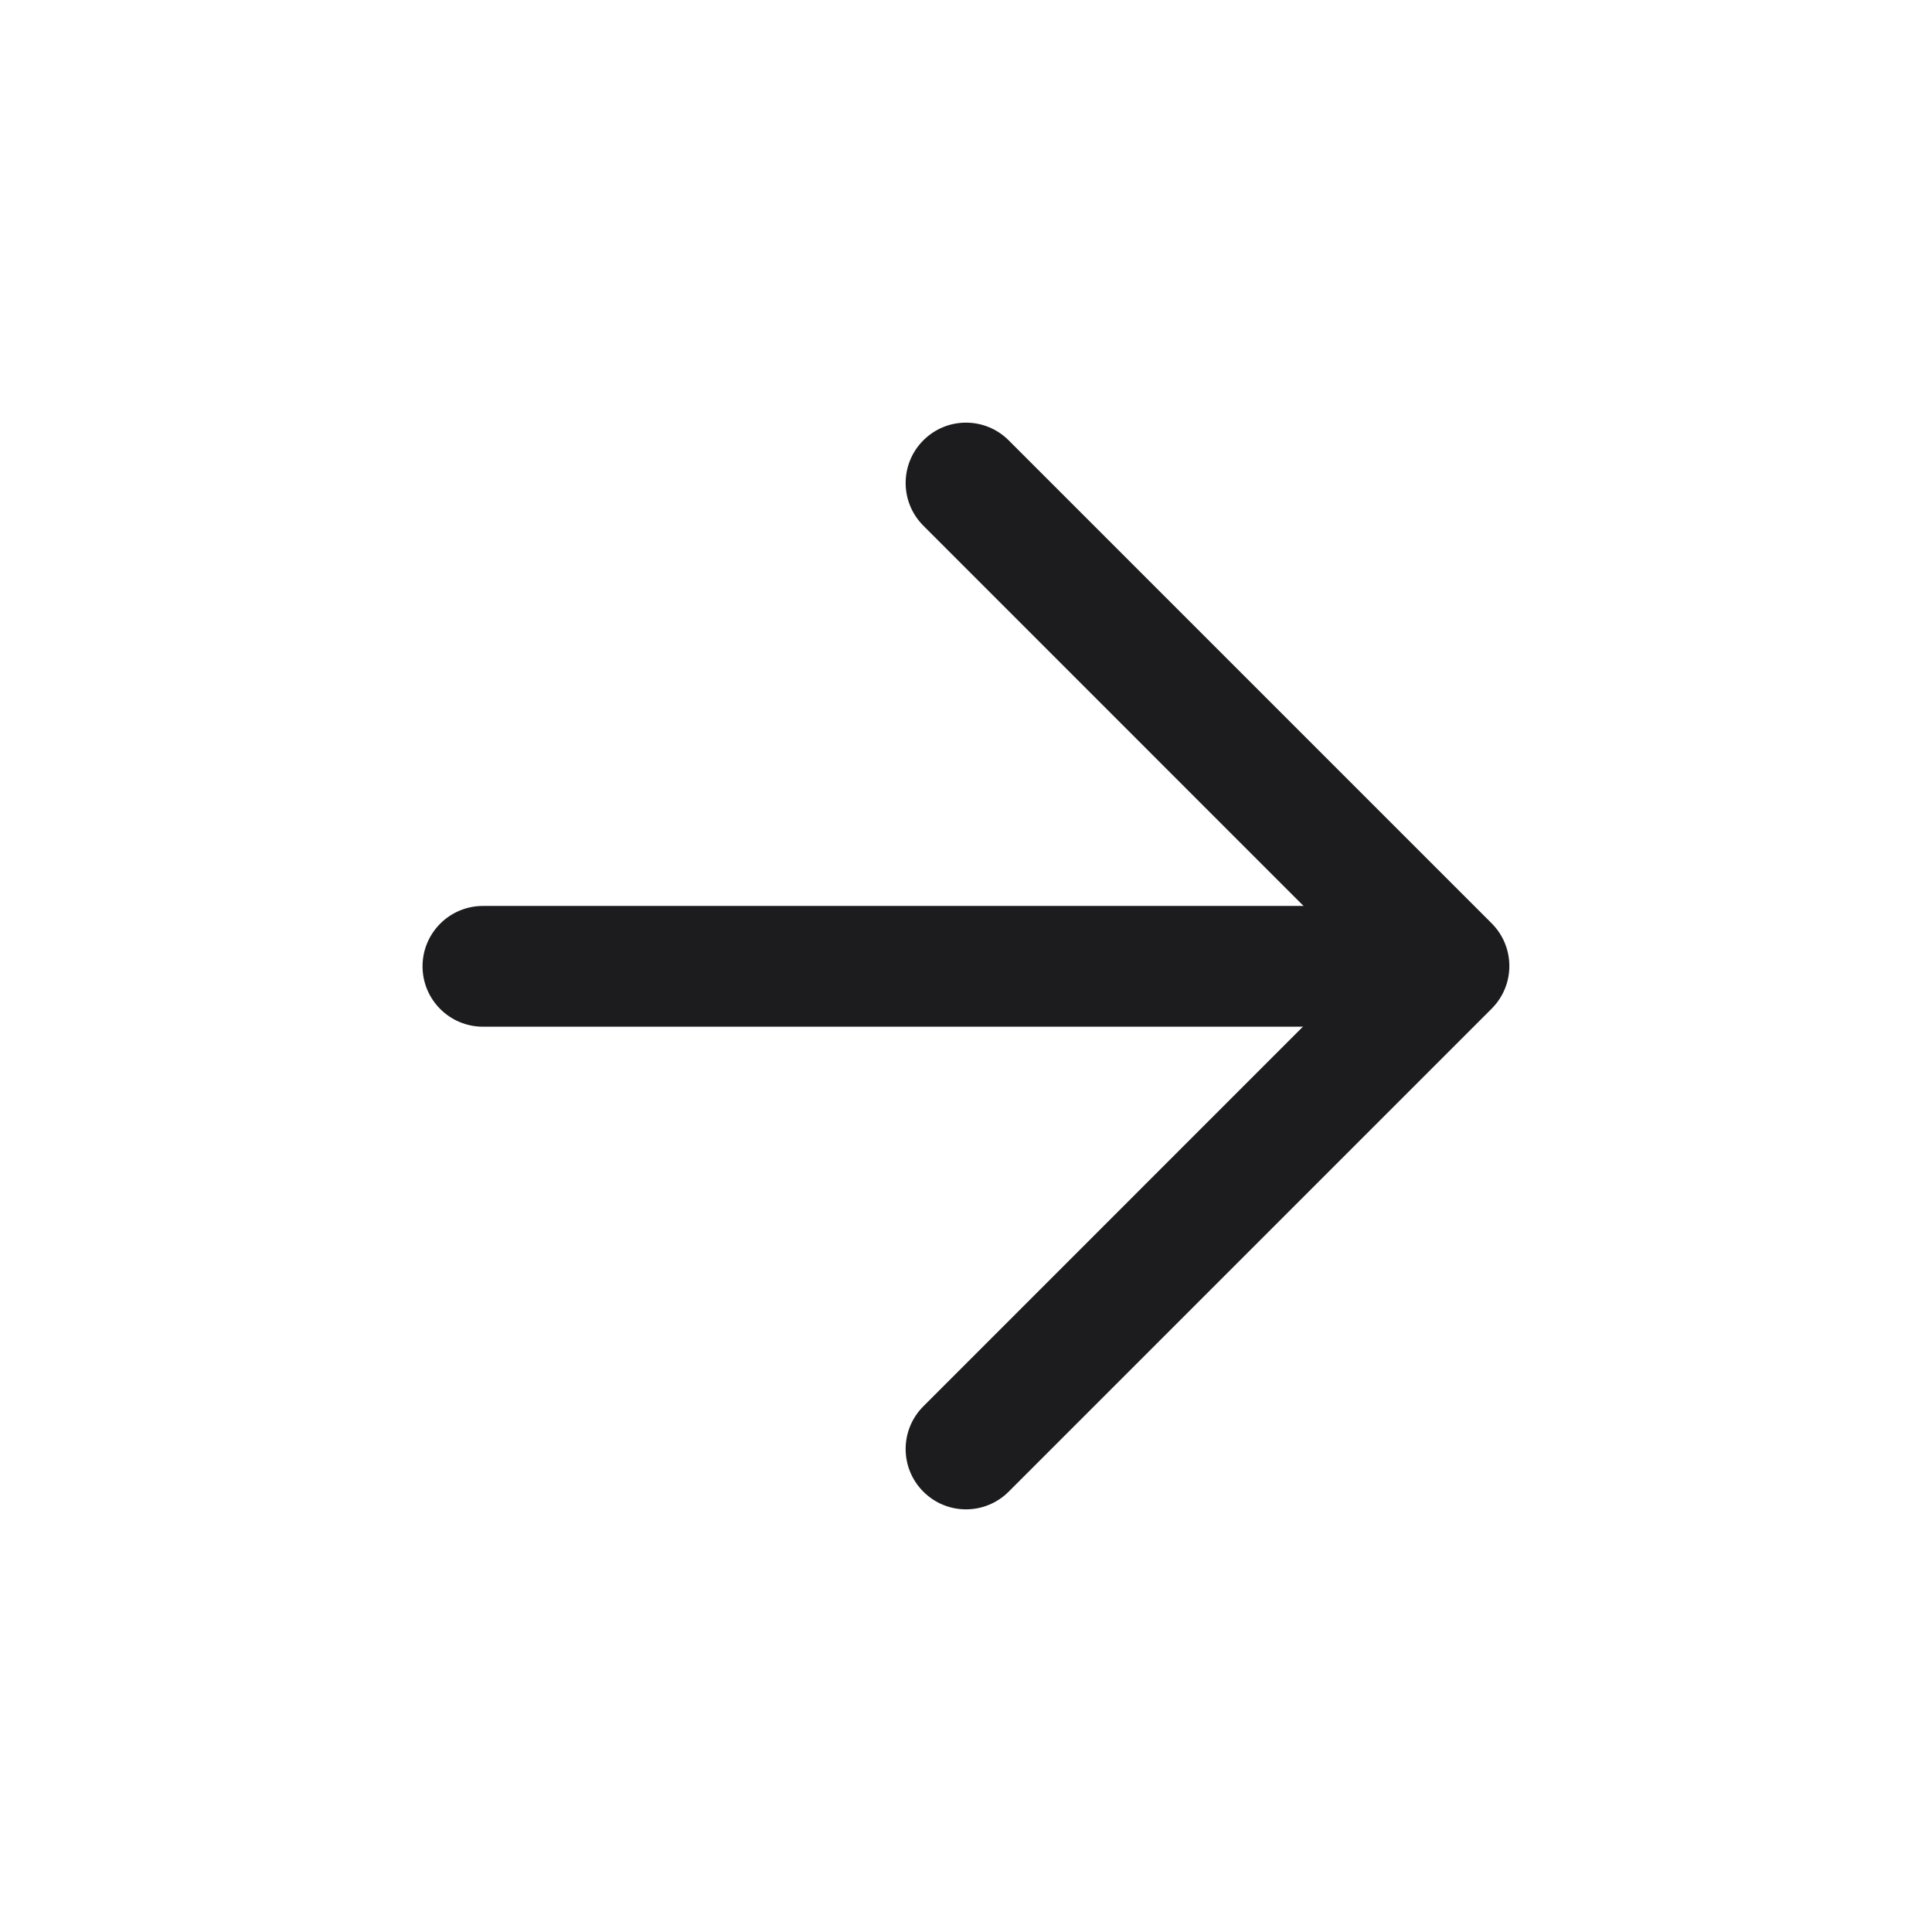 <svg width="24" height="24" viewBox="0 0 24 24" fill="none" xmlns="http://www.w3.org/2000/svg">
<path fill-rule="evenodd" clip-rule="evenodd" d="M18.699 12.004C18.699 12.418 18.363 12.754 17.949 12.754L5.999 12.754C5.585 12.754 5.249 12.418 5.249 12.004C5.249 11.59 5.585 11.254 5.999 11.254L17.949 11.254C18.363 11.254 18.699 11.59 18.699 12.004Z" fill="#1C1B1E"/>
<path fill-rule="evenodd" clip-rule="evenodd" d="M18.53 11.47C18.823 11.763 18.823 12.237 18.53 12.53L12.53 18.53C12.237 18.823 11.763 18.823 11.47 18.53C11.177 18.237 11.177 17.763 11.47 17.47L16.939 12L11.47 6.53C11.177 6.237 11.177 5.763 11.47 5.47C11.763 5.177 12.237 5.177 12.53 5.47L18.53 11.47Z" fill="#1C1B1E"/>
</svg>
